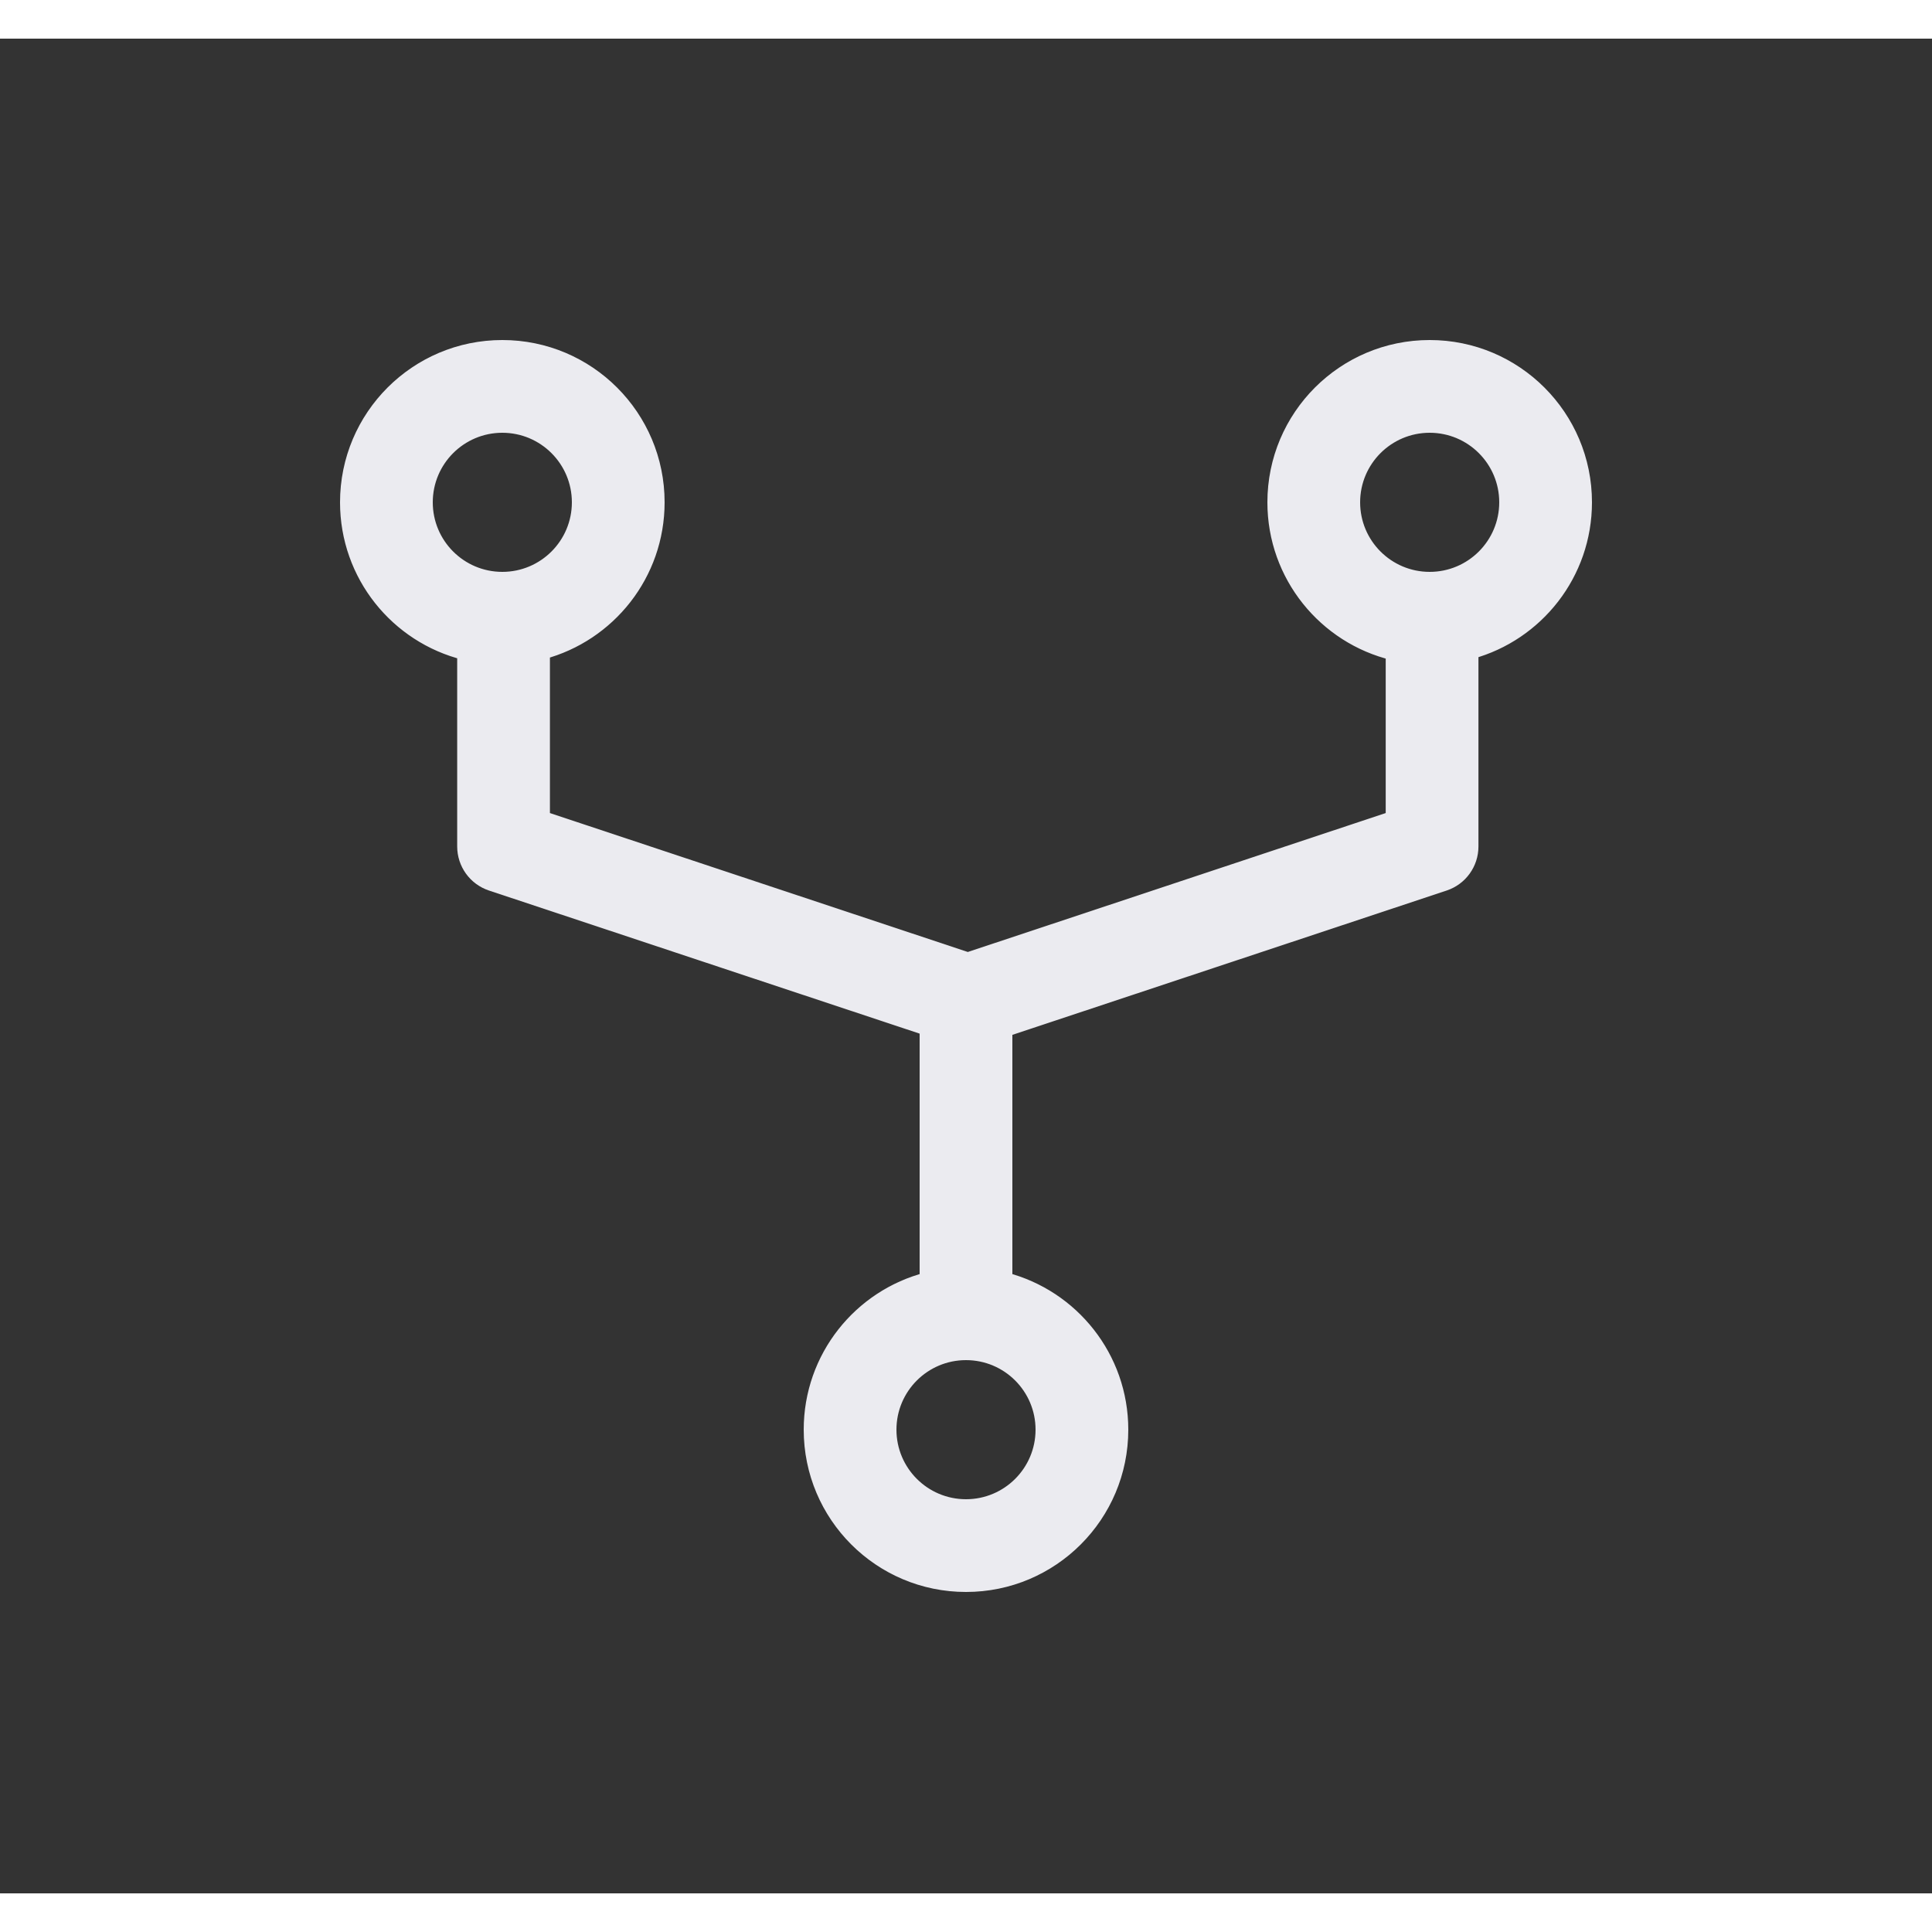 <svg width="24" height="24" viewBox="0 0 25 24" fill="none" xmlns="http://www.w3.org/2000/svg">
    <rect x="0" y="0" width="25" height="24" fill="#333333" stroke="none"/>
    <mask id="path-1-outside-1_3210_35827" maskUnits="userSpaceOnUse" x="3.5" y="3" width="18" height="18" fill="black">
        <rect fill="white" x="3.5" y="3" width="18" height="18"/>
        <path fill-rule="evenodd" clip-rule="evenodd" d="M7.5 6C7.5 6.552 7.052 7 6.5 7C5.948 7 5.5 6.552 5.5 6C5.5 5.448 5.948 5 6.5 5C7.052 5 7.5 5.448 7.5 6ZM7.016 7.933C7.87 7.706 8.5 6.926 8.5 6C8.5 4.895 7.605 4 6.5 4C5.395 4 4.5 4.895 4.5 6C4.5 6.938 5.145 7.724 6.016 7.941V10.453C6.016 10.668 6.153 10.86 6.358 10.928L12 12.803V16.063C11.137 16.285 10.5 17.068 10.5 18C10.5 19.105 11.395 20 12.5 20C13.605 20 14.5 19.105 14.5 18C14.5 17.068 13.863 16.285 13 16.063V12.819L18.689 10.928C18.893 10.86 19.031 10.668 19.031 10.453V7.929C19.878 7.696 20.5 6.921 20.5 6C20.5 4.895 19.605 4 18.5 4C17.395 4 16.5 4.895 16.5 6C16.5 6.943 17.153 7.734 18.031 7.945V10.092L12.523 11.924L7.016 10.092V7.933ZM13.5 18C13.5 18.552 13.052 19 12.5 19C11.948 19 11.5 18.552 11.5 18C11.5 17.448 11.948 17 12.5 17C13.052 17 13.5 17.448 13.5 18ZM18.5 7C19.052 7 19.5 6.552 19.5 6C19.5 5.448 19.052 5 18.5 5C17.948 5 17.5 5.448 17.5 6C17.5 6.552 17.948 7 18.5 7Z"/>
    </mask>
    <path fill-rule="evenodd" clip-rule="evenodd" d="M7.5 6C7.5 6.552 7.052 7 6.5 7C5.948 7 5.5 6.552 5.5 6C5.5 5.448 5.948 5 6.5 5C7.052 5 7.5 5.448 7.5 6ZM7.016 7.933C7.87 7.706 8.5 6.926 8.5 6C8.5 4.895 7.605 4 6.5 4C5.395 4 4.5 4.895 4.5 6C4.5 6.938 5.145 7.724 6.016 7.941V10.453C6.016 10.668 6.153 10.86 6.358 10.928L12 12.803V16.063C11.137 16.285 10.5 17.068 10.5 18C10.5 19.105 11.395 20 12.5 20C13.605 20 14.5 19.105 14.5 18C14.5 17.068 13.863 16.285 13 16.063V12.819L18.689 10.928C18.893 10.86 19.031 10.668 19.031 10.453V7.929C19.878 7.696 20.5 6.921 20.5 6C20.5 4.895 19.605 4 18.5 4C17.395 4 16.5 4.895 16.5 6C16.5 6.943 17.153 7.734 18.031 7.945V10.092L12.523 11.924L7.016 10.092V7.933ZM13.5 18C13.5 18.552 13.052 19 12.5 19C11.948 19 11.5 18.552 11.5 18C11.5 17.448 11.948 17 12.5 17C13.052 17 13.5 17.448 13.5 18ZM18.5 7C19.052 7 19.5 6.552 19.5 6C19.5 5.448 19.052 5 18.5 5C17.948 5 17.5 5.448 17.5 6C17.5 6.552 17.948 7 18.5 7Z" fill="#EBEBF0"/>
    <path d="M7.016 7.933L6.99 7.836C6.946 7.848 6.916 7.888 6.916 7.933H7.016ZM6.016 7.941H6.116C6.116 7.895 6.084 7.855 6.04 7.844L6.016 7.941ZM6.358 10.928L6.389 10.833H6.389L6.358 10.928ZM12 12.803H12.1C12.1 12.76 12.072 12.722 12.031 12.709L12 12.803ZM12 16.063L12.025 16.16C12.069 16.148 12.1 16.109 12.1 16.063H12ZM13 16.063H12.9C12.9 16.109 12.931 16.148 12.975 16.16L13 16.063ZM13 12.819L12.969 12.724C12.928 12.738 12.9 12.776 12.9 12.819H13ZM18.689 10.928L18.721 11.023L18.689 10.928ZM19.031 7.929L19.005 7.832C18.961 7.844 18.931 7.884 18.931 7.929H19.031ZM18.031 7.945H18.131C18.131 7.899 18.1 7.858 18.055 7.848L18.031 7.945ZM18.031 10.092L18.063 10.187C18.104 10.174 18.131 10.136 18.131 10.092H18.031ZM12.523 11.924L12.492 12.018C12.512 12.025 12.534 12.025 12.555 12.018L12.523 11.924ZM7.016 10.092H6.916C6.916 10.136 6.943 10.174 6.984 10.187L7.016 10.092ZM6.5 7.1C7.108 7.1 7.6 6.608 7.6 6H7.4C7.4 6.497 6.997 6.9 6.5 6.9V7.1ZM5.4 6C5.4 6.608 5.892 7.1 6.5 7.1V6.9C6.003 6.9 5.6 6.497 5.6 6H5.4ZM6.5 4.9C5.892 4.9 5.4 5.392 5.4 6H5.6C5.6 5.503 6.003 5.1 6.5 5.1V4.9ZM7.6 6C7.6 5.392 7.108 4.9 6.5 4.9V5.1C6.997 5.1 7.4 5.503 7.4 6H7.6ZM7.041 8.03C7.939 7.791 8.6 6.973 8.6 6H8.4C8.4 6.88 7.802 7.62 6.99 7.836L7.041 8.03ZM8.6 6C8.6 4.84 7.66 3.9 6.5 3.9V4.1C7.549 4.1 8.4 4.951 8.4 6H8.6ZM6.5 3.9C5.34 3.9 4.4 4.84 4.4 6H4.6C4.6 4.951 5.451 4.1 6.5 4.1V3.9ZM4.4 6C4.4 6.985 5.077 7.811 5.991 8.038L6.04 7.844C5.213 7.638 4.6 6.891 4.6 6H4.4ZM5.916 7.941V10.453H6.116V7.941H5.916ZM5.916 10.453C5.916 10.712 6.081 10.941 6.326 11.023L6.389 10.833C6.226 10.778 6.116 10.625 6.116 10.453H5.916ZM6.326 11.023L11.969 12.898L12.031 12.709L6.389 10.833L6.326 11.023ZM11.9 12.803V16.063H12.1V12.803H11.9ZM11.975 15.966C11.069 16.199 10.4 17.021 10.4 18H10.6C10.6 17.115 11.205 16.371 12.025 16.16L11.975 15.966ZM10.4 18C10.4 19.16 11.34 20.1 12.5 20.1V19.9C11.451 19.9 10.6 19.049 10.6 18H10.4ZM12.5 20.1C13.66 20.1 14.6 19.16 14.6 18H14.4C14.4 19.049 13.549 19.9 12.5 19.9V20.1ZM14.6 18C14.6 17.021 13.931 16.199 13.025 15.966L12.975 16.16C13.795 16.371 14.4 17.115 14.4 18H14.6ZM13.1 16.063V12.819H12.9V16.063H13.1ZM13.031 12.914L18.721 11.023L18.657 10.833L12.969 12.724L13.031 12.914ZM18.721 11.023C18.966 10.941 19.131 10.712 19.131 10.453H18.931C18.931 10.625 18.821 10.778 18.657 10.833L18.721 11.023ZM19.131 10.453V7.929H18.931V10.453H19.131ZM19.058 8.025C19.947 7.781 20.6 6.967 20.6 6H20.4C20.4 6.874 19.809 7.611 19.005 7.832L19.058 8.025ZM20.6 6C20.6 4.84 19.66 3.9 18.5 3.9V4.1C19.549 4.1 20.4 4.951 20.4 6H20.6ZM18.5 3.9C17.34 3.9 16.4 4.84 16.4 6H16.6C16.6 4.951 17.451 4.1 18.5 4.1V3.9ZM16.4 6C16.4 6.99 17.086 7.821 18.008 8.042L18.055 7.848C17.22 7.647 16.6 6.896 16.6 6H16.4ZM17.931 7.945V10.092H18.131V7.945H17.931ZM18 9.998L12.492 11.829L12.555 12.018L18.063 10.187L18 9.998ZM12.555 11.829L7.047 9.998L6.984 10.187L12.492 12.018L12.555 11.829ZM7.116 10.092V7.933H6.916V10.092H7.116ZM12.5 19.1C13.107 19.1 13.6 18.608 13.6 18H13.4C13.4 18.497 12.997 18.9 12.5 18.9V19.1ZM11.4 18C11.4 18.608 11.893 19.1 12.5 19.1V18.9C12.003 18.9 11.6 18.497 11.6 18H11.4ZM12.5 16.9C11.893 16.9 11.4 17.392 11.4 18H11.6C11.6 17.503 12.003 17.1 12.5 17.1V16.9ZM13.6 18C13.6 17.392 13.107 16.9 12.5 16.9V17.1C12.997 17.1 13.4 17.503 13.4 18H13.6ZM19.4 6C19.4 6.497 18.997 6.9 18.5 6.9V7.1C19.108 7.1 19.6 6.608 19.6 6H19.4ZM18.5 5.1C18.997 5.1 19.4 5.503 19.4 6H19.6C19.6 5.392 19.108 4.9 18.5 4.9V5.1ZM17.6 6C17.6 5.503 18.003 5.1 18.5 5.1V4.9C17.892 4.9 17.4 5.392 17.4 6H17.6ZM18.5 6.9C18.003 6.9 17.6 6.497 17.6 6H17.4C17.4 6.608 17.892 7.1 18.5 7.1V6.9Z" fill="#EBEBF0" mask="url(#path-1-outside-1_3210_35827)"/>
</svg>
